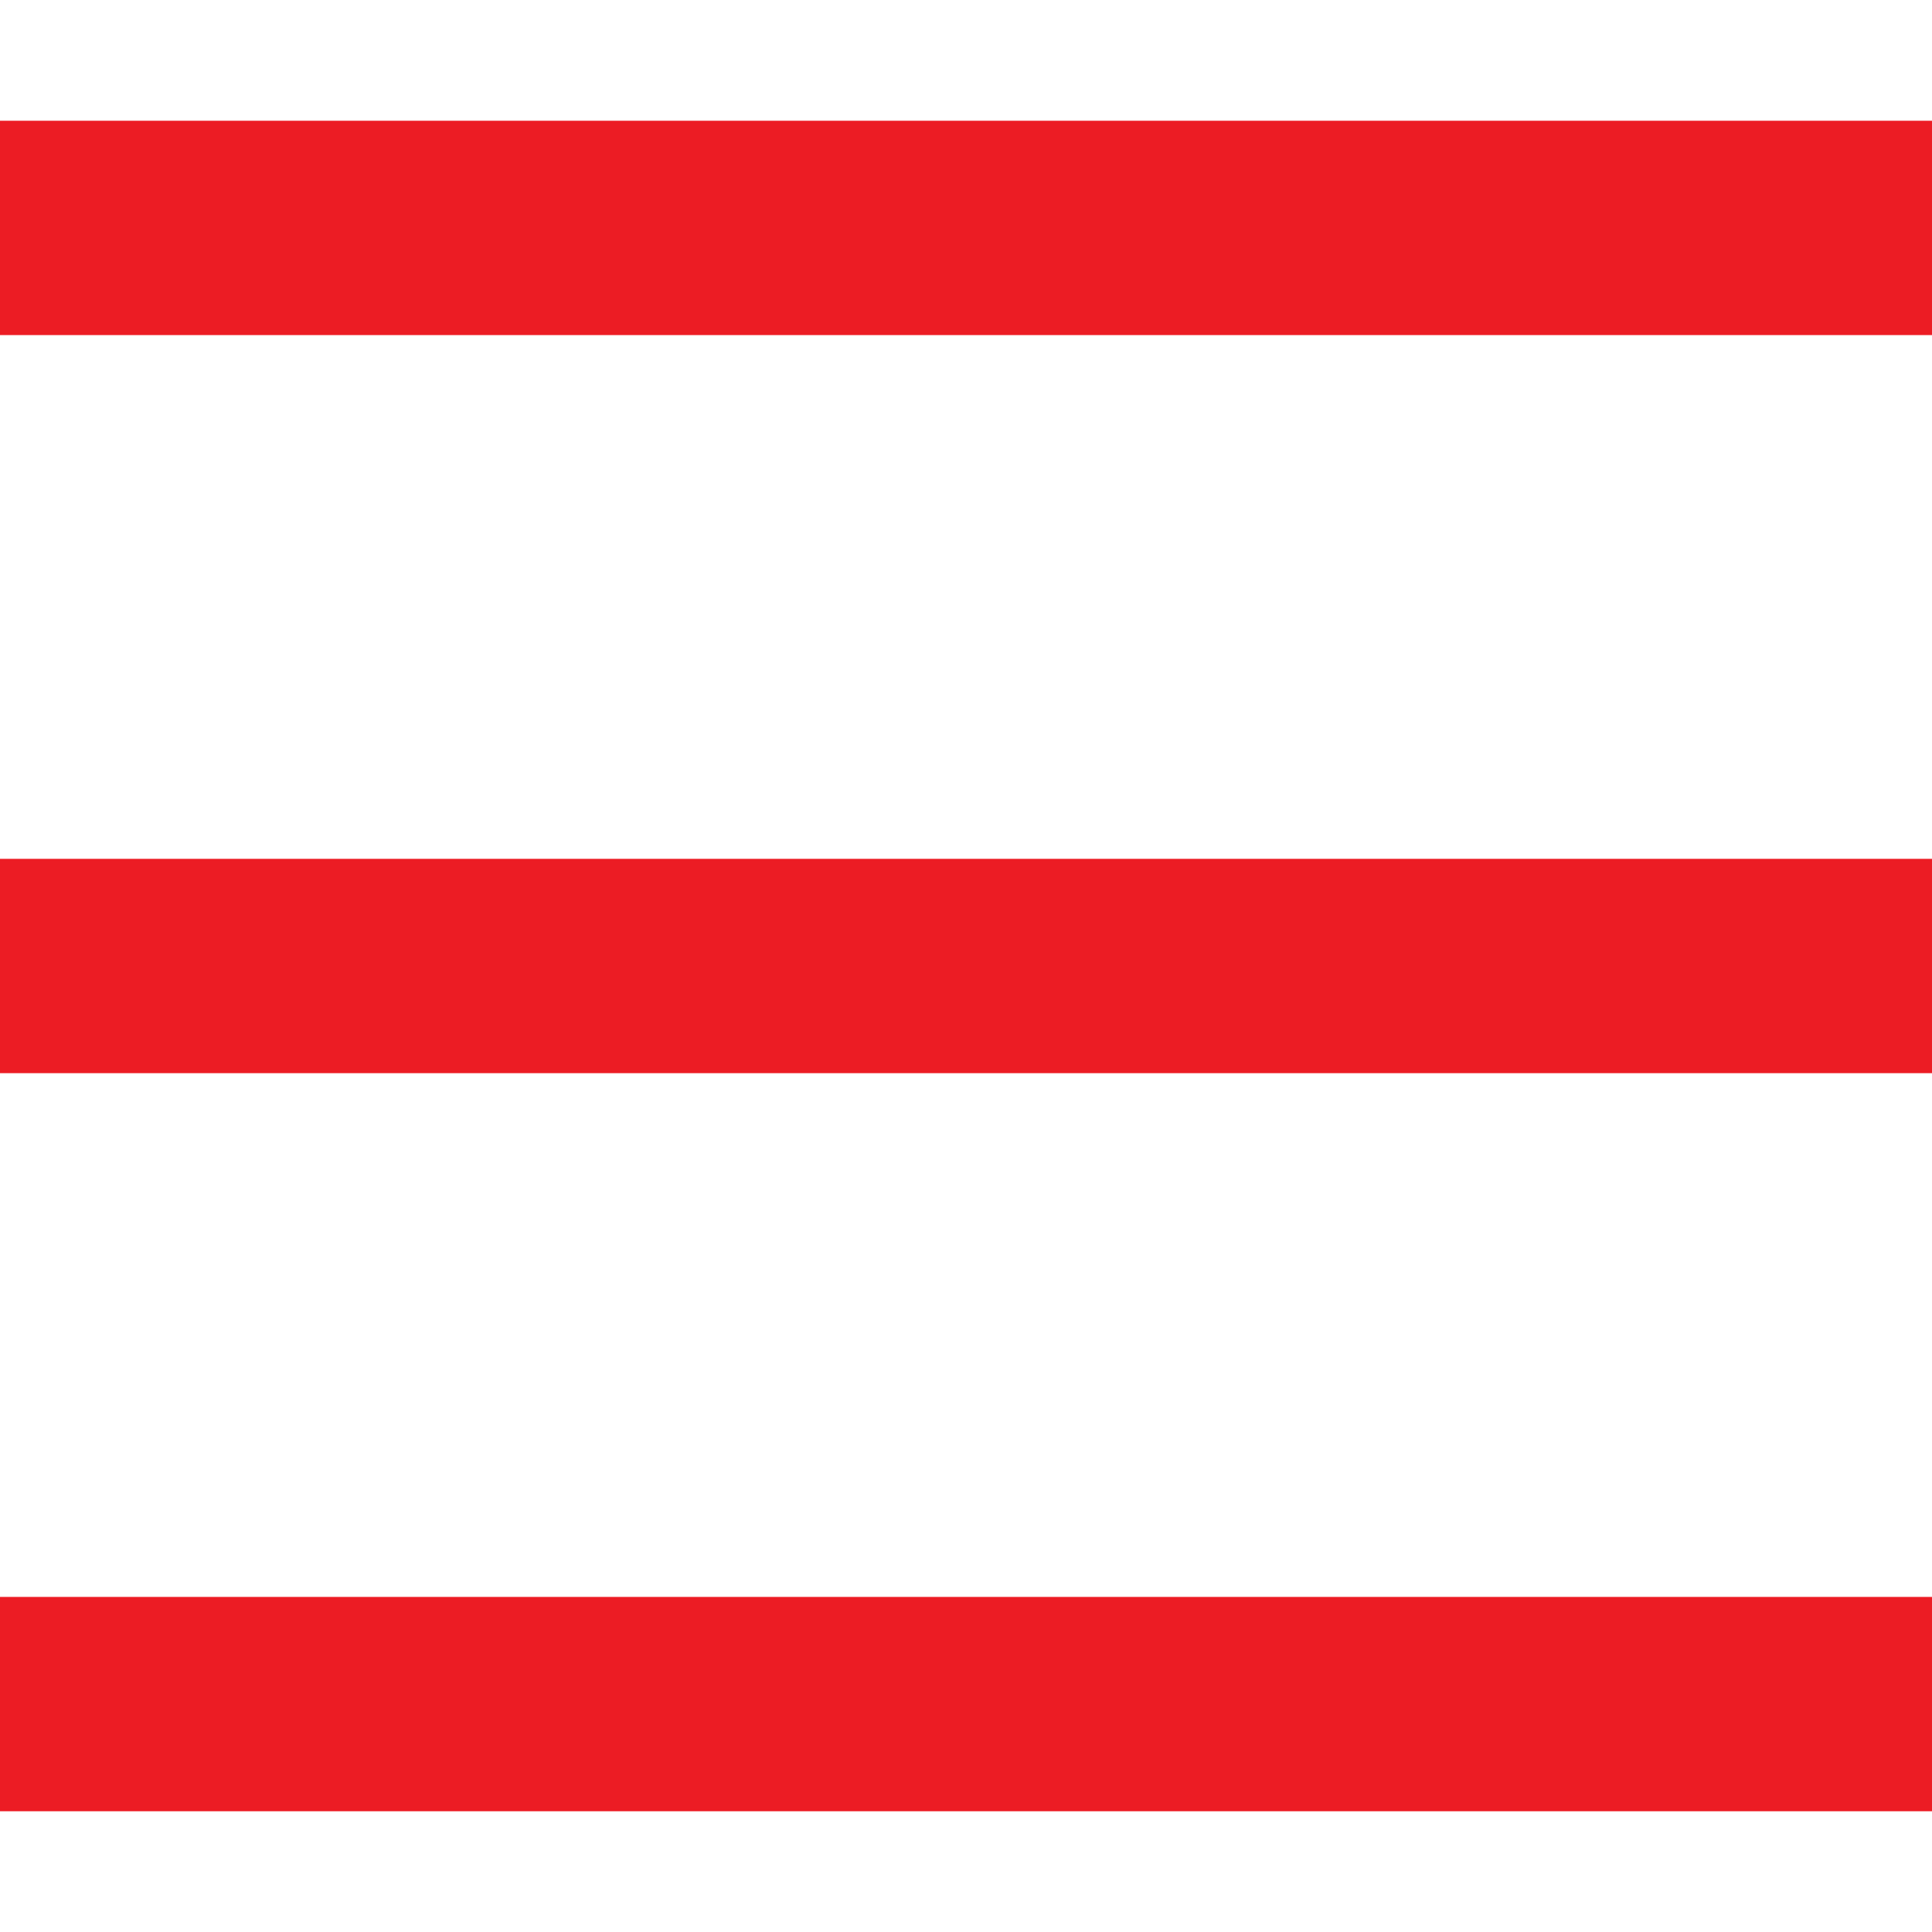 <svg id="Layer_1" data-name="Layer 1" xmlns="http://www.w3.org/2000/svg" viewBox="0 0 64 64"><defs><style>.cls-1{fill:#ec1c24;}</style></defs><title>icon-mobile-menu</title><rect class="cls-1" y="4" width="64" height="7.1"/><rect class="cls-1" y="28.45" width="64" height="7.1"/><rect class="cls-1" y="52.9" width="64" height="7.1"/></svg>
